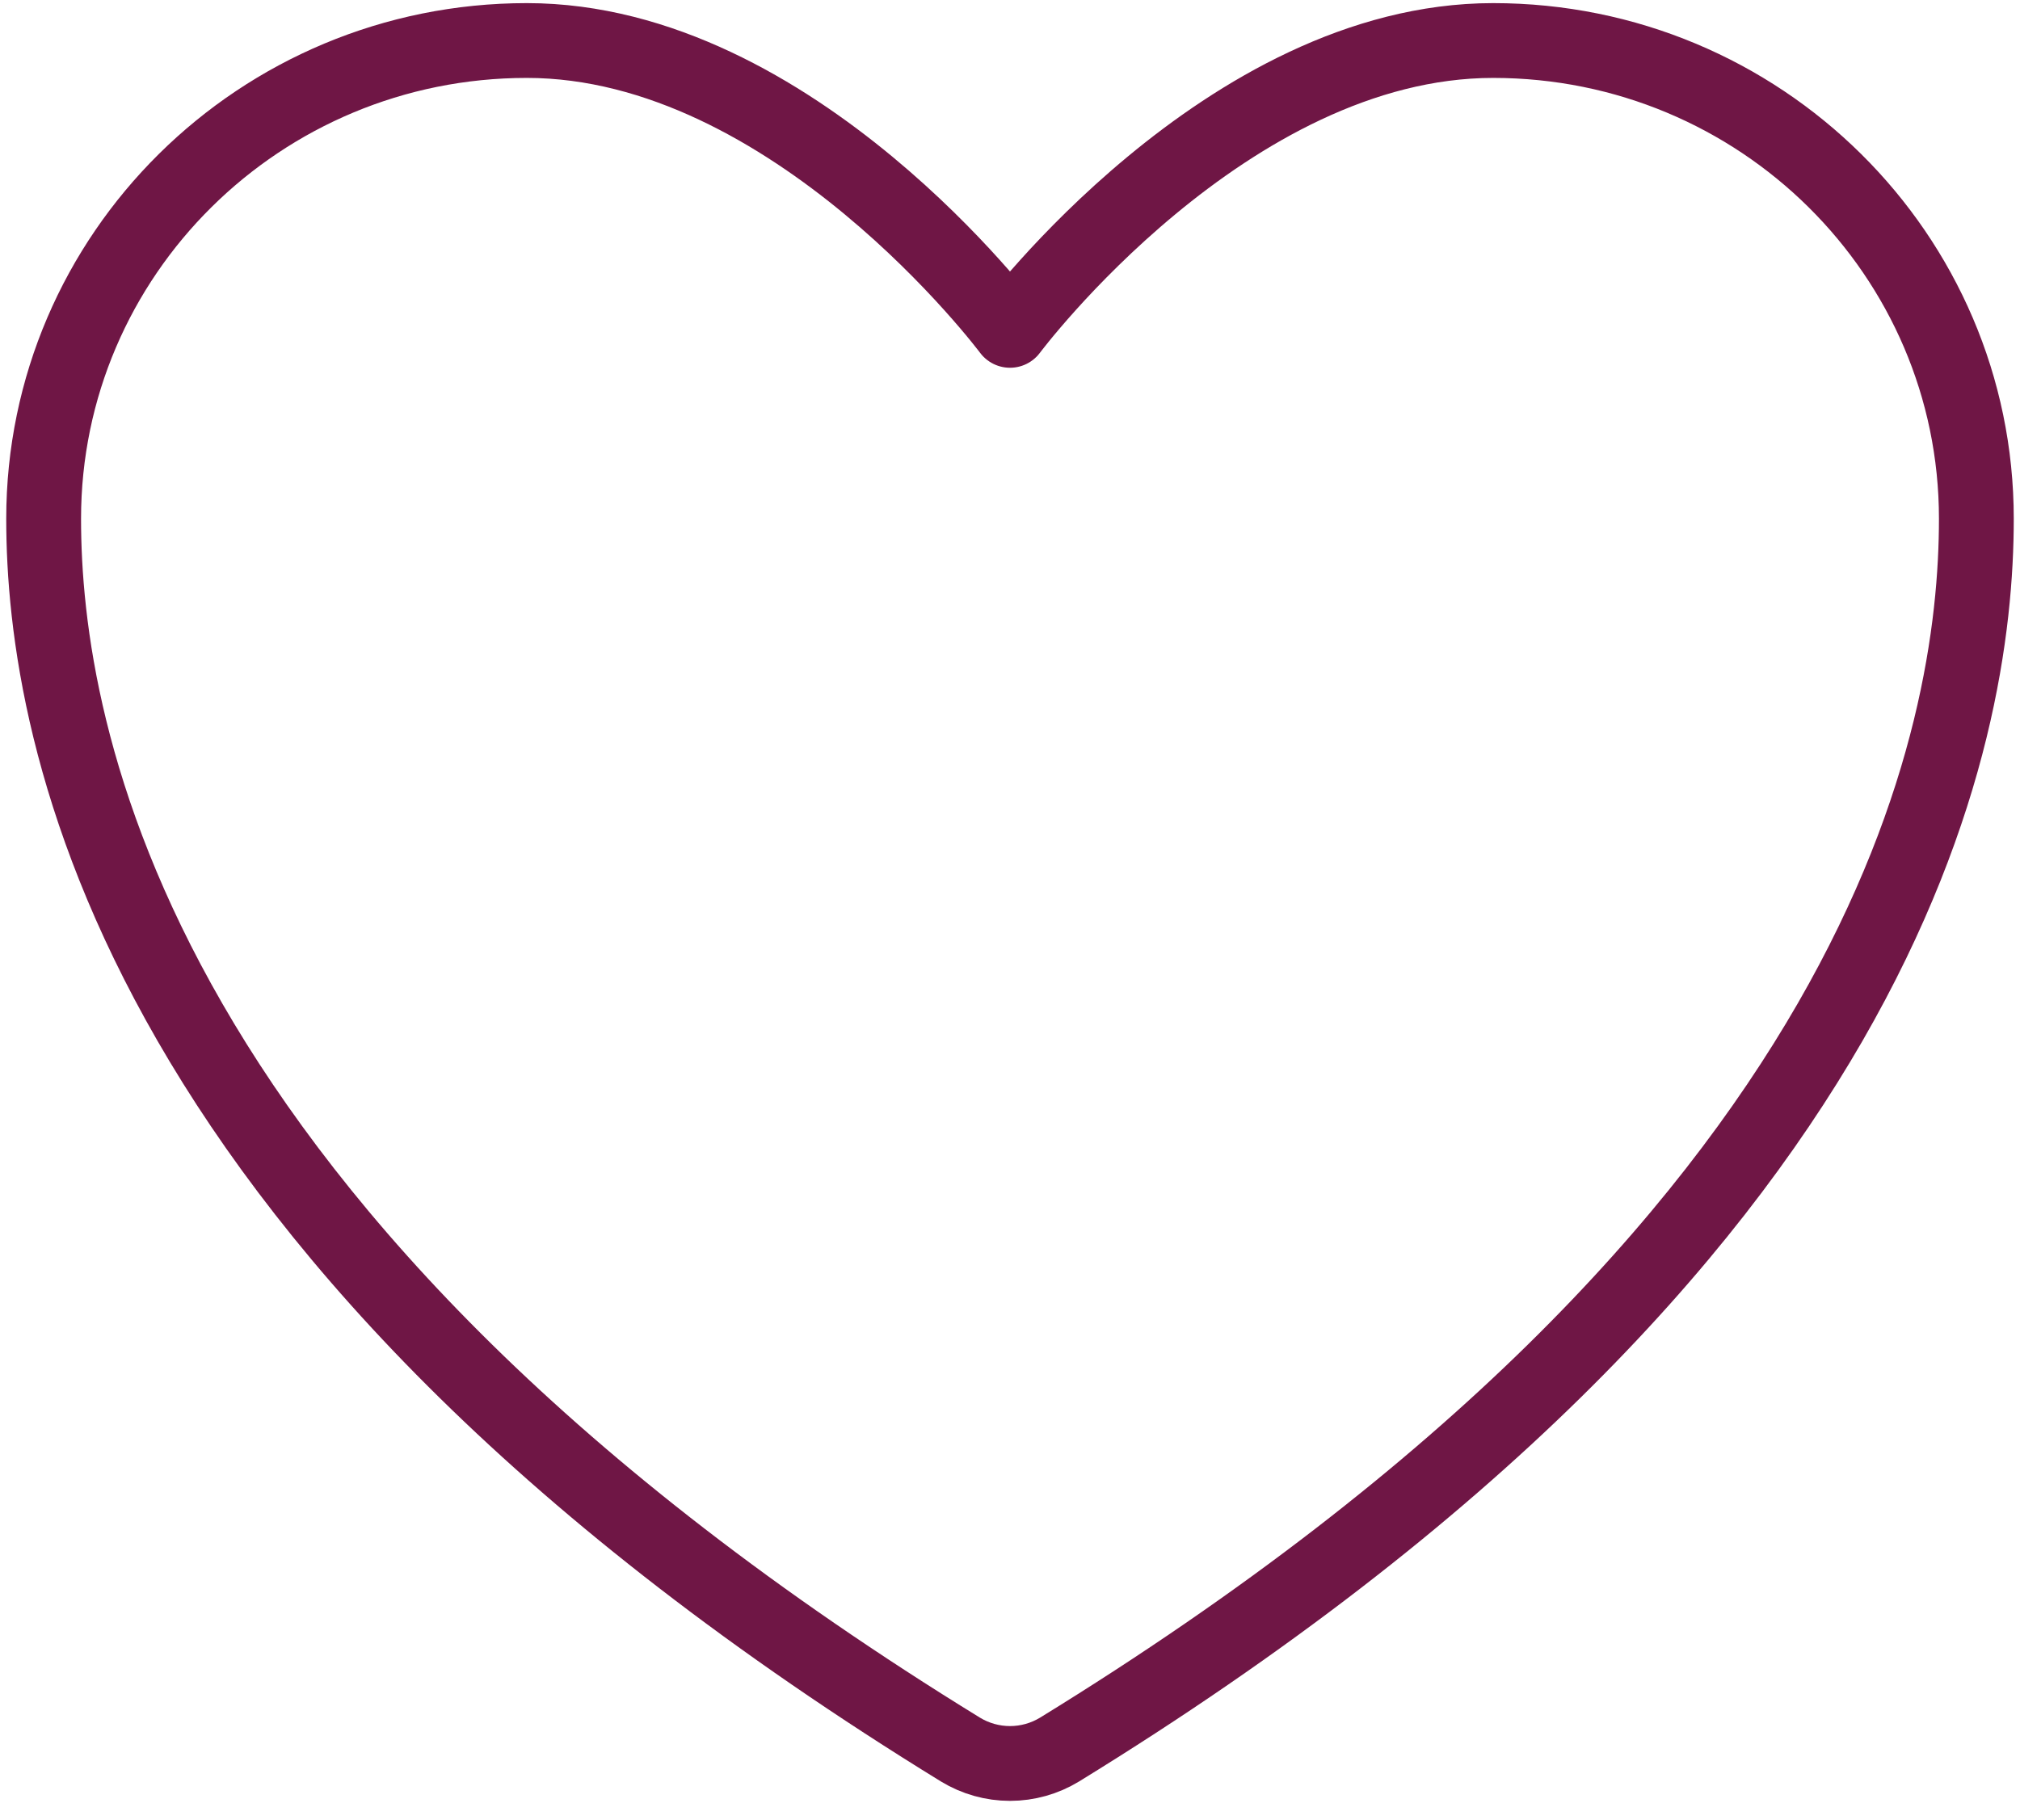 <svg width="81" height="73" viewBox="0 0 81 73" fill="none" xmlns="http://www.w3.org/2000/svg">
<path d="M21.125 1.625C10.426 1.625 1.75 10.212 1.75 20.806C1.75 29.358 5.141 49.656 38.516 70.174C39.114 70.537 39.8 70.73 40.5 70.73C41.2 70.73 41.886 70.537 42.484 70.174C75.859 49.656 79.25 29.358 79.25 20.806C79.25 10.212 70.574 1.625 59.875 1.625C49.176 1.625 40.5 13.25 40.5 13.25C40.5 13.25 31.824 1.625 21.125 1.625Z" stroke="#6f1645" stroke-width="3" stroke-linecap="round" stroke-linejoin="round"/>
</svg>

